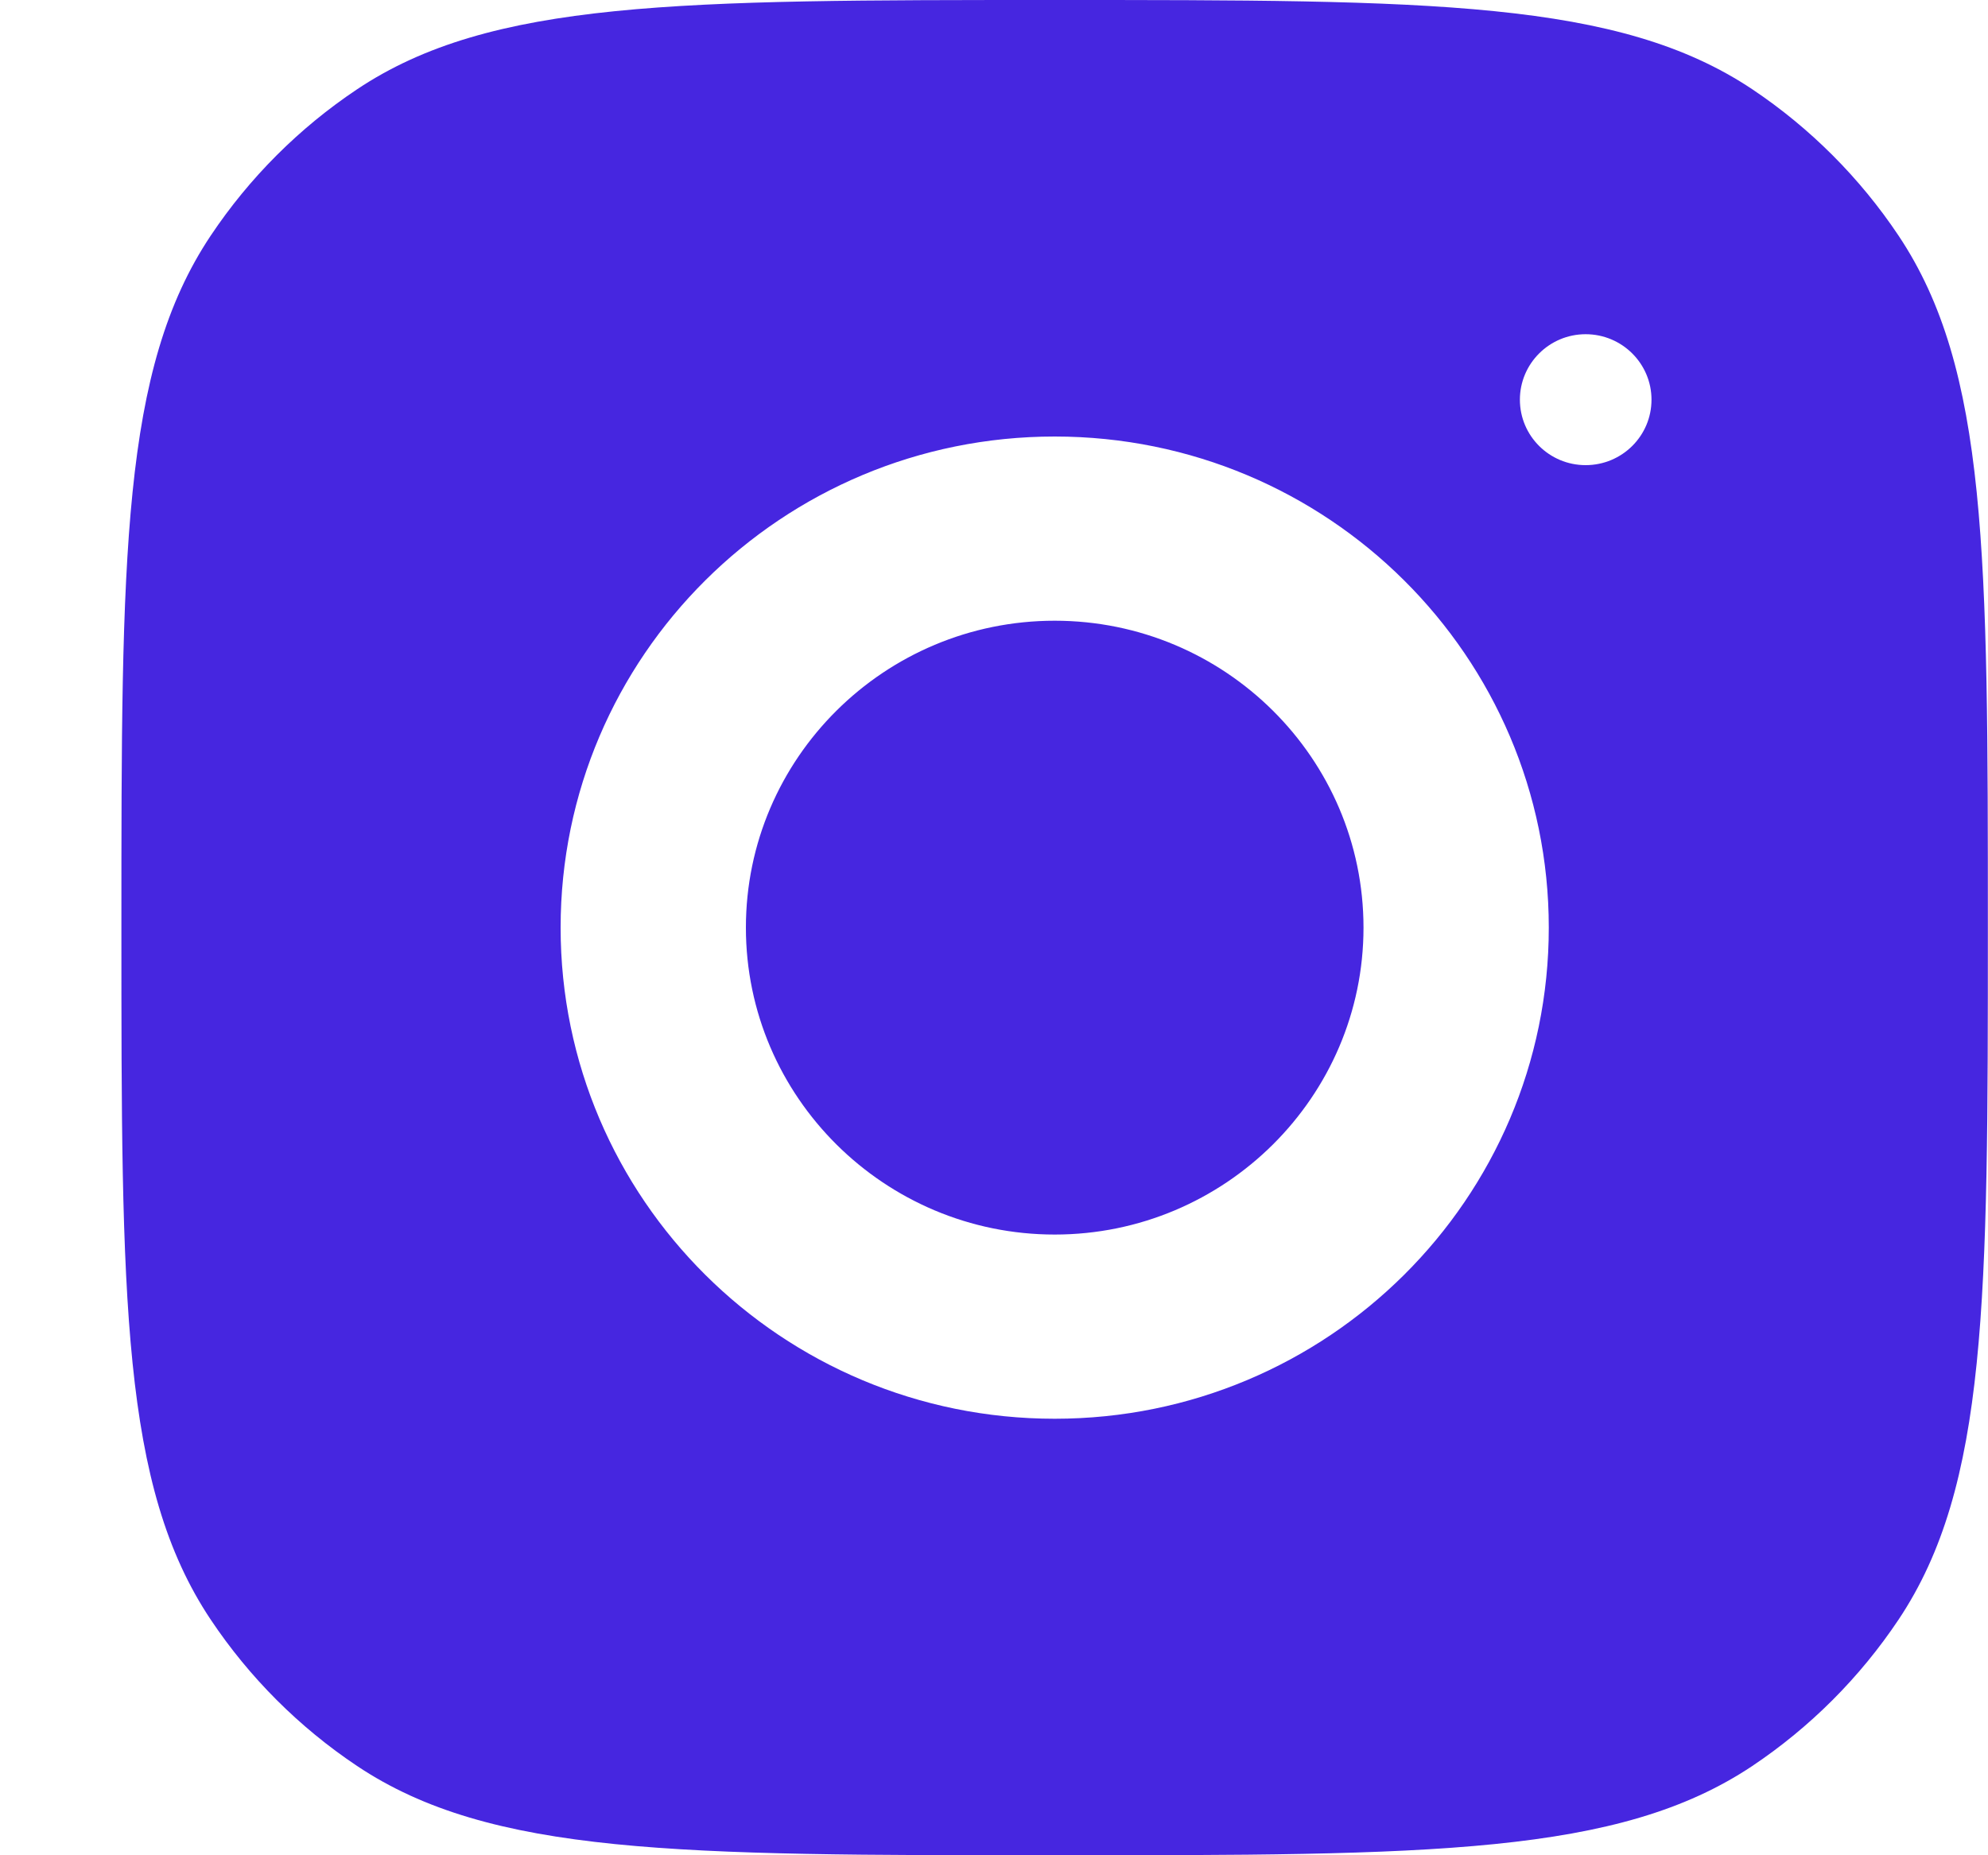 <svg width="15" height="14" viewBox="0 0 15 14" fill="none" xmlns="http://www.w3.org/2000/svg">
<path fill-rule="evenodd" clip-rule="evenodd" d="M0.916 7C0.916 4.191 0.916 2.787 1.59 1.778C1.882 1.341 2.257 0.966 2.694 0.674C3.703 0 5.121 0 7.958 0C10.794 0 12.213 0 13.222 0.674C13.658 0.966 14.033 1.341 14.325 1.778C14.999 2.787 14.999 4.191 14.999 7C14.999 9.809 14.999 11.213 14.325 12.222C14.033 12.659 13.658 13.034 13.222 13.326C12.213 14 10.794 14 7.958 14C5.121 14 3.703 14 2.694 13.326C2.257 13.034 1.882 12.659 1.59 12.222C0.916 11.213 0.916 9.809 0.916 7ZM7.958 3.294C5.899 3.294 4.23 4.953 4.23 7C4.23 9.046 5.899 10.706 7.958 10.706C10.017 10.706 11.686 9.046 11.686 7C11.686 4.953 10.017 3.294 7.958 3.294ZM7.958 9.316C6.674 9.316 5.628 8.276 5.628 7C5.628 5.722 6.674 4.684 7.958 4.684C9.242 4.684 10.288 5.722 10.288 7C10.288 8.276 9.242 9.316 7.958 9.316ZM12.461 3.016C12.461 3.289 12.239 3.51 11.964 3.51C11.69 3.51 11.468 3.289 11.468 3.016C11.468 2.744 11.69 2.522 11.964 2.522C12.239 2.522 12.461 2.744 12.461 3.016Z" fill="#4626E0"/>
</svg>
